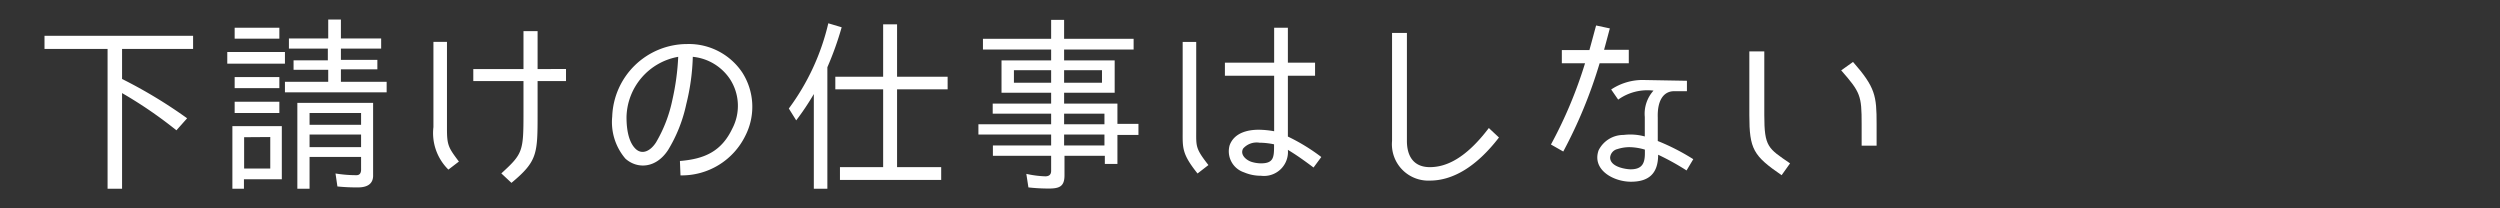 <svg xmlns="http://www.w3.org/2000/svg" viewBox="0 0 264 22"><rect x="0" y="0" width="264" height="22" fill="#333333" stroke="none"/><defs><style>.cls-1{fill:none;}.cls-2{fill:#fff;}</style></defs><g id="レイヤー_2" data-name="レイヤー 2"><g id="レイヤー_1-2" data-name="レイヤー 1"><rect class="cls-1" width="264" height="22"/><path class="cls-2" d="M19.76,12.49l-1.13,1.27a45.58,45.58,0,0,0-5.74-3.93v10.1H11.36V5.17H4.7V3.78H20.39V5.17h-7.5V8.34h0A50.58,50.58,0,0,1,19.76,12.49Z"/><path class="cls-2" d="M24,5.49h6.09V6.72H24Zm.54,14.44V13.32h5.22v5.61h-4v1Zm.24-17H29.5V4.08H24.78Zm0,5.21H29.5V9.31H24.78Zm0,2.6H29.5v1.19H24.78Zm1,3.75V17.8h2.76V14.47ZM40.25,4.06V5.13H36V6.32h3.85v1H36V8.64h4.83V9.75H30.09V8.64h4.57V7.37H31v-1h3.62V5.13H30.51V4.06h4.15v-2H36v2ZM37.81,19.79a19.88,19.88,0,0,1-2.18-.1l-.2-1.37a13.66,13.66,0,0,0,2.22.18c.34,0,.48-.24.48-.58V16.57H32.69v3.36H31.4V10.86h8v7.6C39.44,19.45,38.74,19.79,37.81,19.79Zm-5.12-7.86v1.25h5.44V11.93Zm0,2.28v1.33h5.44V14.21Z"/><path class="cls-2" d="M45.77,13.42v-9H47.2v9.17c0,1.74.15,2,1.26,3.47l-1.11.85A5.41,5.41,0,0,1,45.77,13.42Zm14-6.13V8.56h-3v3.37c0,4.33,0,5.08-2.76,7.38l-1.07-1c2.28-2.08,2.34-2.32,2.34-6.41V8.56h-5.3V7.29h5.3v-4h1.49v4Z"/><path class="cls-2" d="M77.33,13.58a5.18,5.18,0,0,0-.24-5.22A5.34,5.34,0,0,0,73.16,6a23.11,23.11,0,0,1-.69,5,15.46,15.46,0,0,1-1.92,4.84c-1.31,2-3.3,2-4.51.91a5.94,5.94,0,0,1-1.39-4.44,7.93,7.93,0,0,1,7.92-7.66,6.79,6.79,0,0,1,5.81,3,6.71,6.71,0,0,1,.34,6.66,7.47,7.47,0,0,1-6.86,4.21L71.8,17C74.38,16.79,76.18,16,77.33,13.58ZM71.62,6a6.61,6.61,0,0,0-5.46,6.33c0,.53,0,2.44.94,3.37.71.7,1.6.24,2.18-.67A14.64,14.64,0,0,0,71,10.56,25.76,25.76,0,0,0,71.62,6Z"/><path class="cls-2" d="M84.08,12.71l-.78-1.25a24.41,24.41,0,0,0,4.17-9l1.41.42a33.22,33.22,0,0,1-1.51,4.22V19.93H85.94v-10A26.94,26.94,0,0,1,84.08,12.71Zm10.65,4.94h4.66V19H88.7V17.65h4.56V9.43H88.21V8.1h5.05V2.57h1.47V8.1h5.34V9.43H94.73Z"/><path class="cls-2" d="M111,4.1v-2h1.37v2h7.34V5.23h-7.34V6.38h5.34V9.79h-5.34v1.15H118v2.14h2.22v1.17H118v3.06h-1.33v-.86h-4.26v2.07c0,1.19-.56,1.39-1.67,1.39a19.19,19.19,0,0,1-2.14-.12l-.22-1.43a10.65,10.65,0,0,0,2,.26c.38,0,.62-.16.62-.58V16.45h-6.15V15.36H111V14.21h-7.68V13.12H111V12h-6.17V10.94H111V9.79h-5.24V6.38H111V5.23h-7.2V4.1Zm0,3.31h-3.93V8.74H111Zm1.37,0V8.74h4V7.41Zm0,5.71h4.26V12h-4.26Zm0,2.24h4.26V14.21h-4.26Z"/><path class="cls-2" d="M127.61,17.43l-1.15.89c-1.67-2.08-1.57-2.72-1.57-4.48V4.43h1.43v9.31C126.32,15.46,126.22,15.66,127.61,17.43ZM136,15.82a2.53,2.53,0,0,1-2.84,2.74,4.51,4.51,0,0,1-1.79-.36,2.34,2.34,0,0,1-1.52-2.86c.49-1.34,1.94-1.64,3.07-1.64a9.55,9.55,0,0,1,1.63.16V8h-5.2V6.62h5.2V2.93H136V6.62h2.87V8H136v6.42a20.31,20.31,0,0,1,3.53,2.16l-.82,1.11C137.19,16.55,136.61,16.2,136,15.82Zm-3-.75a1.91,1.91,0,0,0-1.72.61c-.36.62.27,1.21.87,1.41a3.52,3.52,0,0,0,1,.16c1.27,0,1.39-.56,1.39-1.73v-.28A7.69,7.69,0,0,0,133,15.07Z"/><path class="cls-2" d="M151,19.07a3.84,3.84,0,0,1-4-4.18V3.48h1.57V14.89c0,1.62.73,2.76,2.42,2.76s3.77-.88,6.23-4.13l1.07,1C155.88,17.65,153.38,19.07,151,19.07Z"/><path class="cls-2" d="M167.38,6.68h-2.45V5.29h2.91c.3-1.07.56-2.07.71-2.6L170,3c-.11.39-.33,1.25-.61,2.26H172V6.68h-3.08A49.84,49.84,0,0,1,165.08,16l-1.3-.74A46.49,46.49,0,0,0,167.38,6.68Zm7.68,5.73v2.48a23.1,23.1,0,0,1,3.75,1.92L178.1,18a26.56,26.56,0,0,0-3-1.66c0,2-1,2.85-2.87,2.85s-4.13-1.27-3.42-3.31a2.93,2.93,0,0,1,2.64-1.63,5.79,5.79,0,0,1,2.24.16V12.35a3.65,3.65,0,0,1,.92-2.78,5.3,5.3,0,0,0-3.73.95l-.74-1.07a6,6,0,0,1,3.53-1l4.47.08V9.63h-1.35C175.74,9.63,175,10.5,175.06,12.41Zm-3,3.13a4.12,4.12,0,0,0-1.25.2,1,1,0,0,0-.78.89c0,1.05,1.79,1.25,2.16,1.25,1.22,0,1.51-.63,1.51-1.7V15.8A6,6,0,0,0,172.09,15.54Z"/><path class="cls-2" d="M184.73,12.15V5.43h1.58v6.72c0,3.37.4,3.51,2.72,5.1l-.89,1.25C185.16,16.45,184.73,15.76,184.73,12.15Zm9.7-4.72,1.25-.89c2.36,2.69,2.49,3.57,2.49,6.54v2.3h-1.58v-2.3C196.59,10.11,196.47,9.75,194.43,7.43Z"/></g></g></svg>